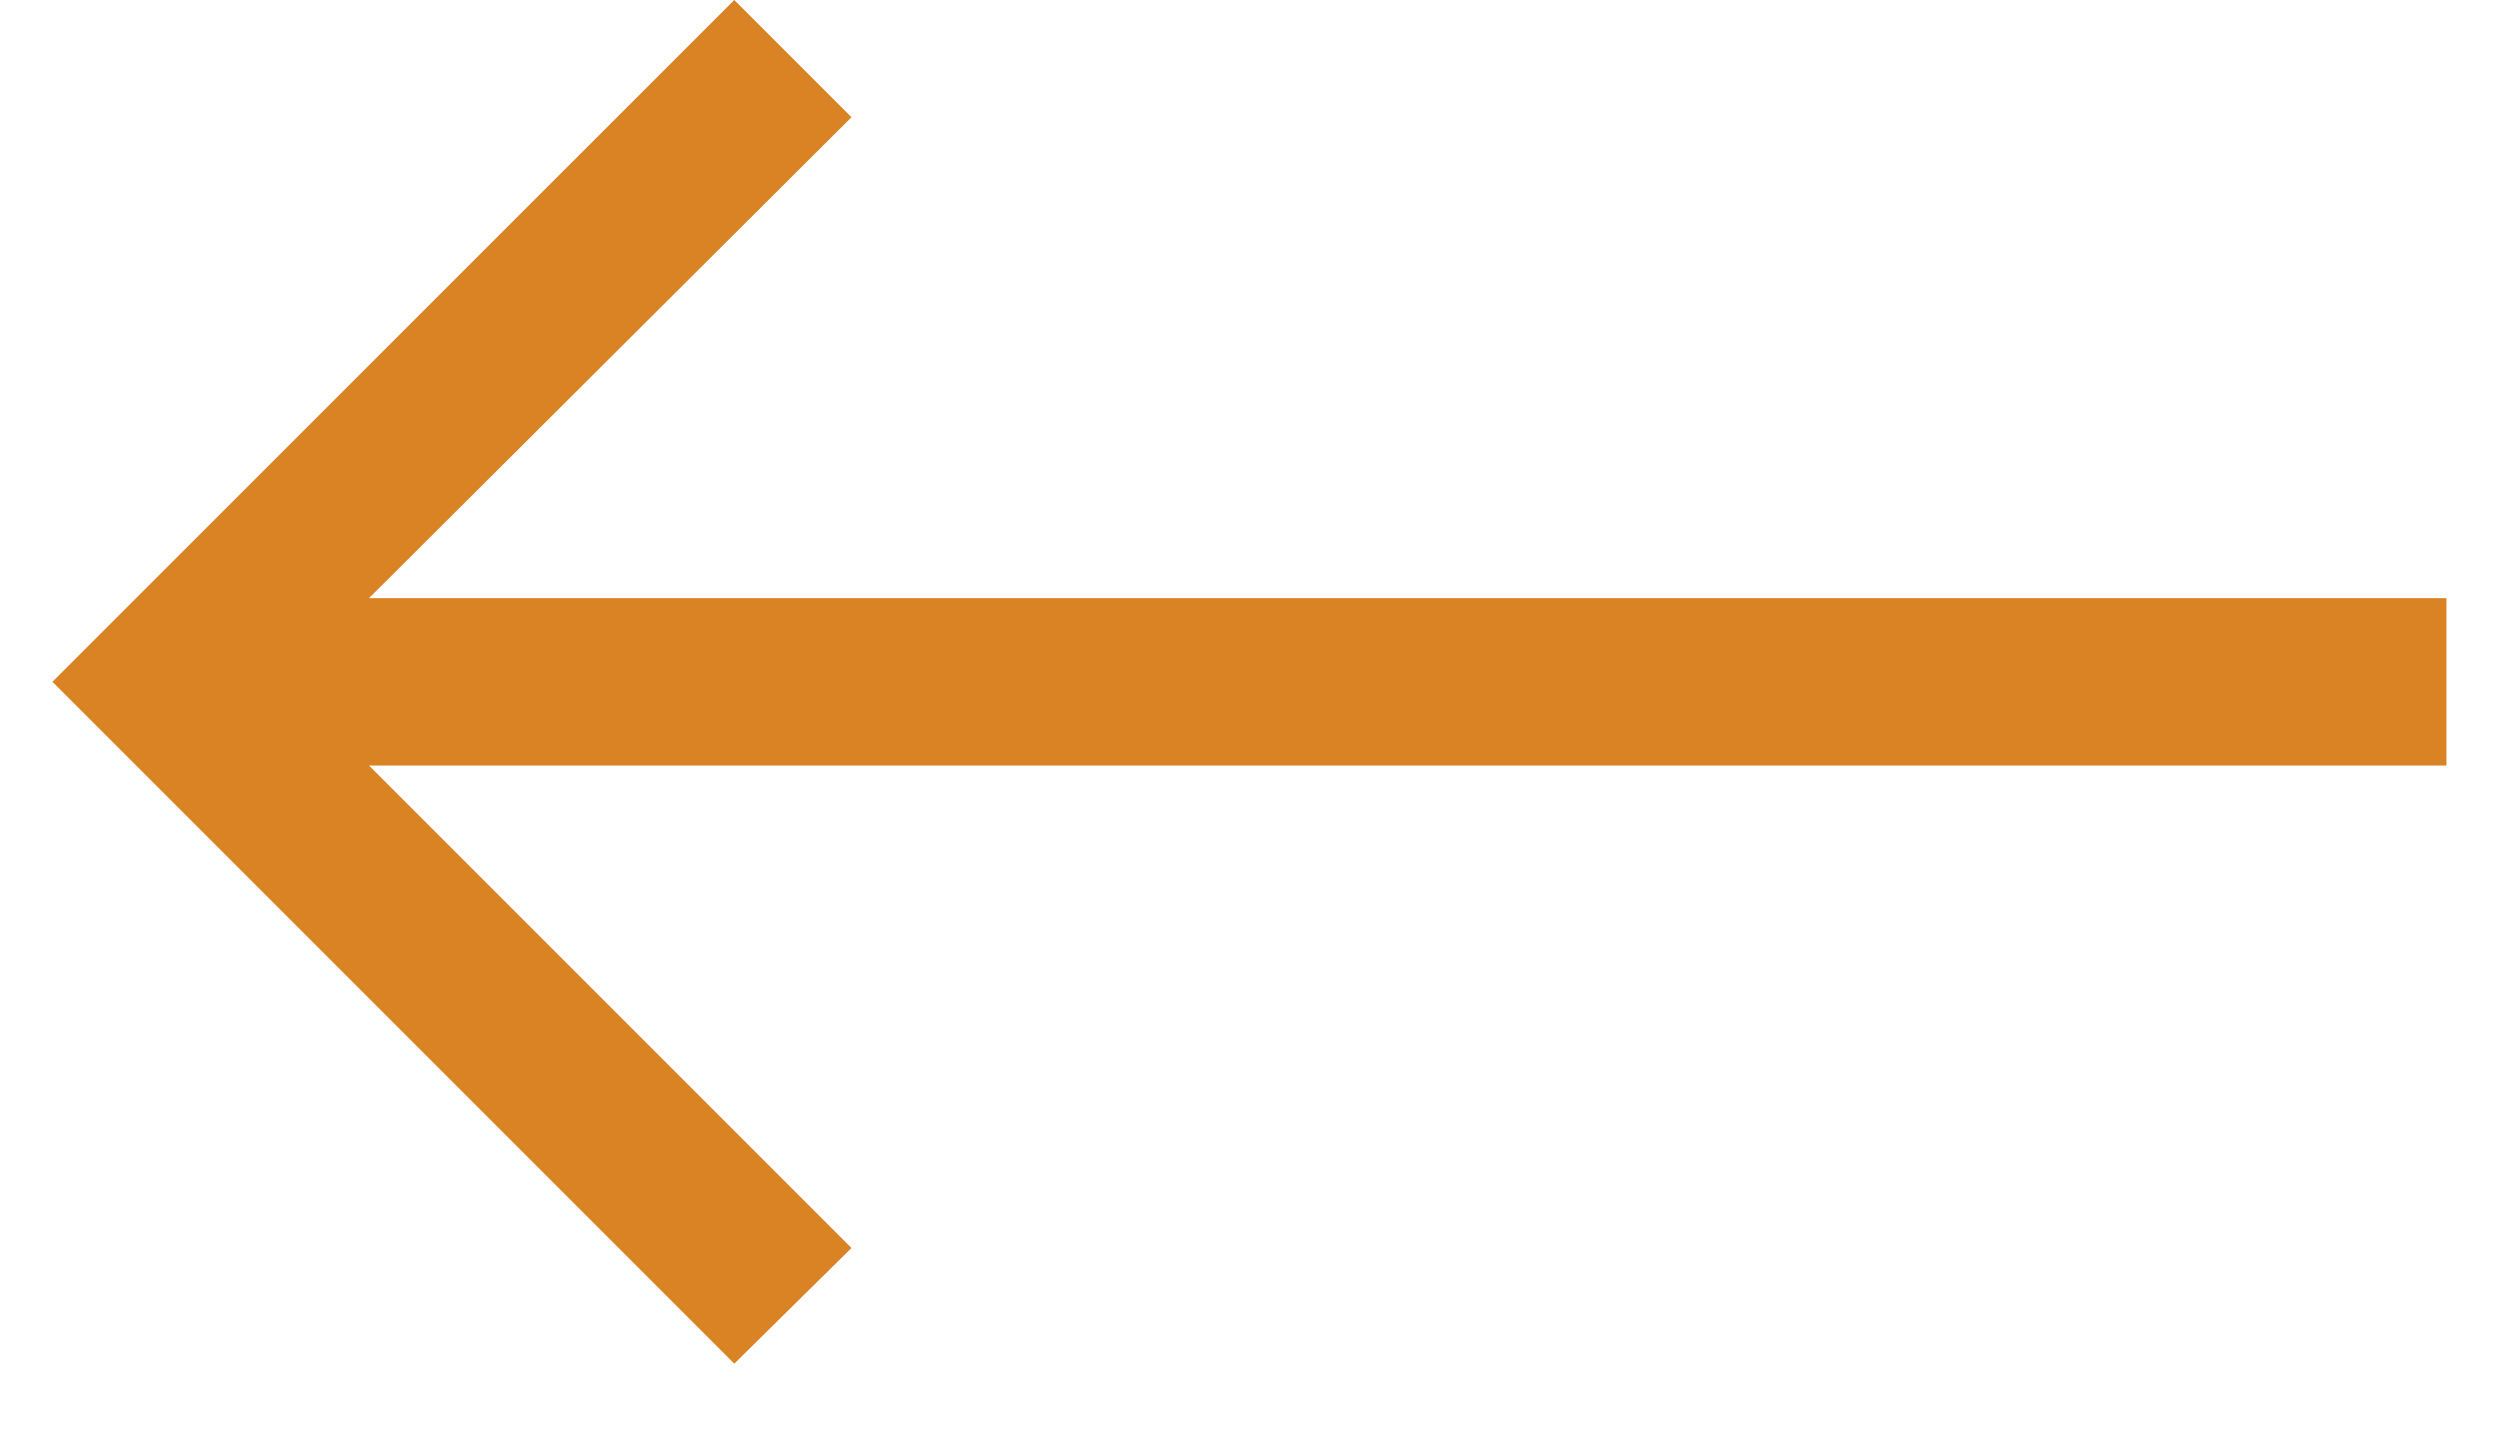 <?xml version="1.0" encoding="UTF-8"?> <svg xmlns="http://www.w3.org/2000/svg" width="35" height="20" viewBox="0 0 35 20" fill="none"> <path d="M10.28 0L11.921 1.641L5.166 8.374L34.25 8.374V10.717L5.166 10.717L11.921 17.472L10.28 19.091L0.734 9.545L10.28 0Z" fill="#D98324"></path> </svg> 